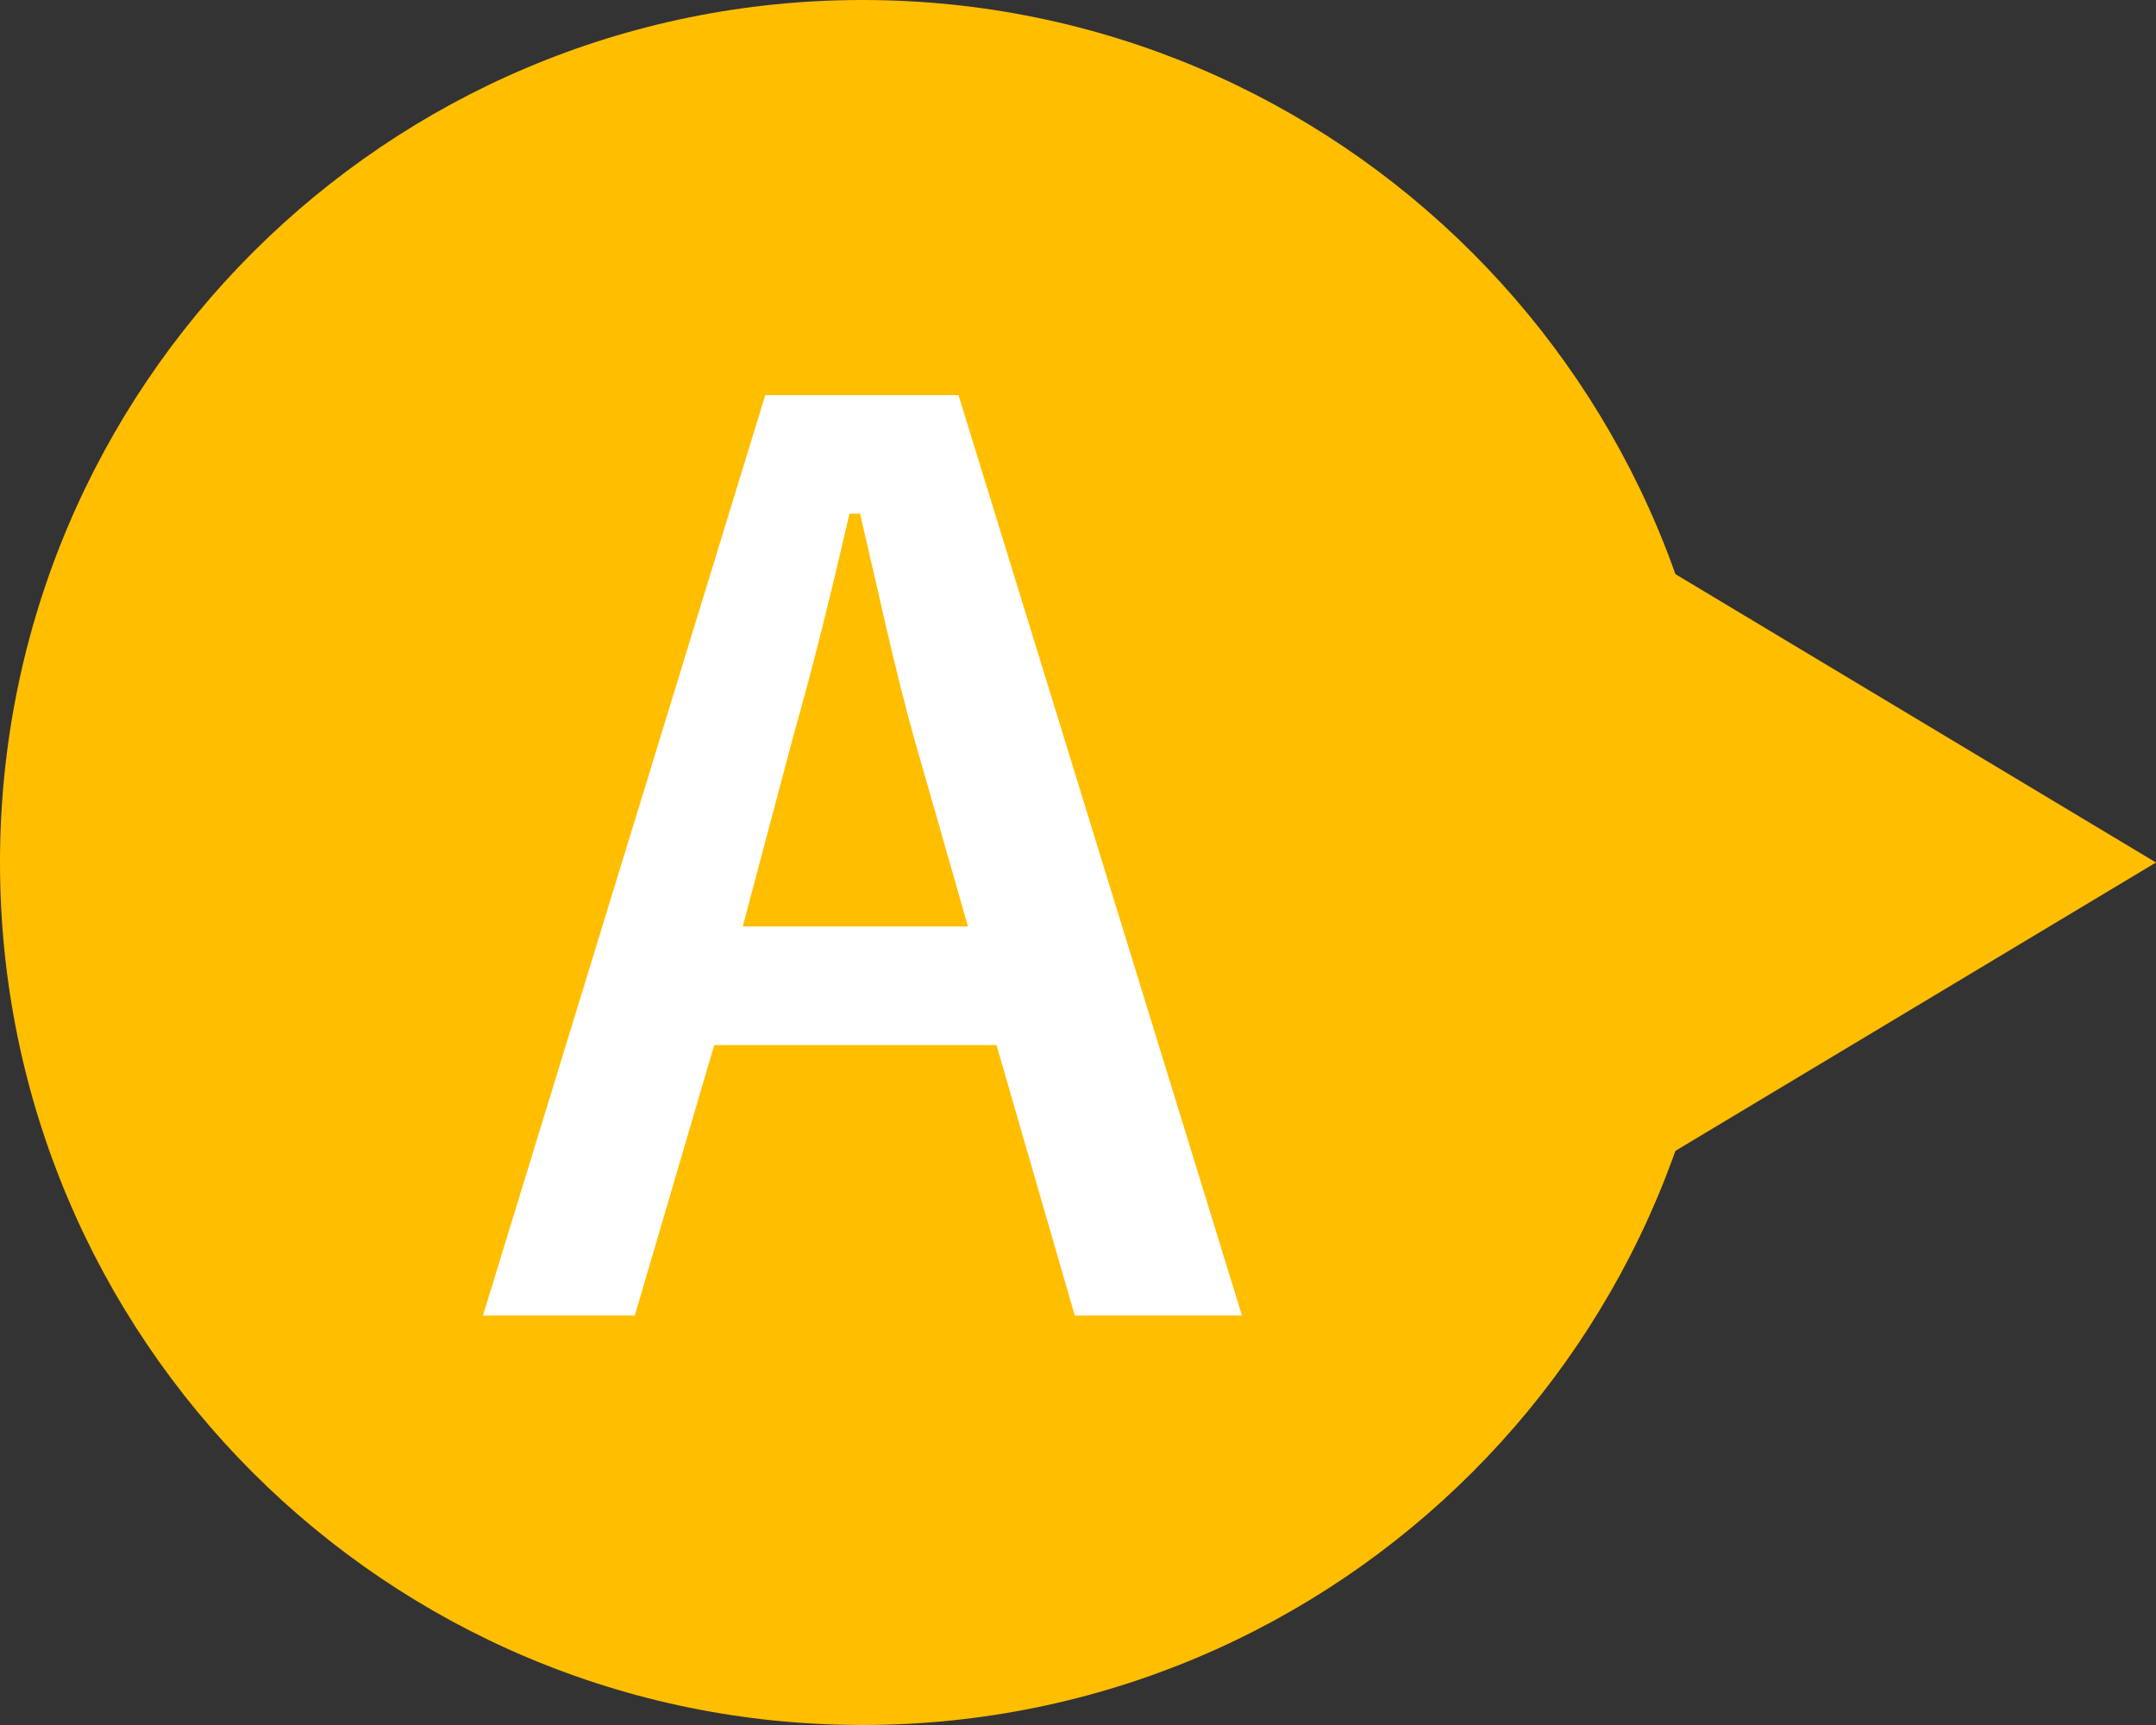 <svg height="32" viewBox="0 0 40 32" width="40" xmlns="http://www.w3.org/2000/svg"><rect x="0" y="0" width="40" height="32" fill="#333333" stroke="none"/><g fill="none" fill-rule="evenodd"><path d="m16 32c-8.836 0-16-7.163-16-16s7.164-16 16-16 16 7.163 16 16-7.164 16-16 16" fill="#ffbe00"/><path d="m16.97 13.732c-.374-1.342-.639-2.596-1.013-4.202h-.198c-.374 1.628-.682 2.86-1.056 4.181l-.923 3.476h4.179zm6.072 10.672h-3.102l-1.452-5.017h-5.237l-1.474 5.017h-2.817l5.238-17.074h3.585z" fill="#fff"/><path d="m40 16-10 6v-12z" fill="#ffbe00"/></g></svg>